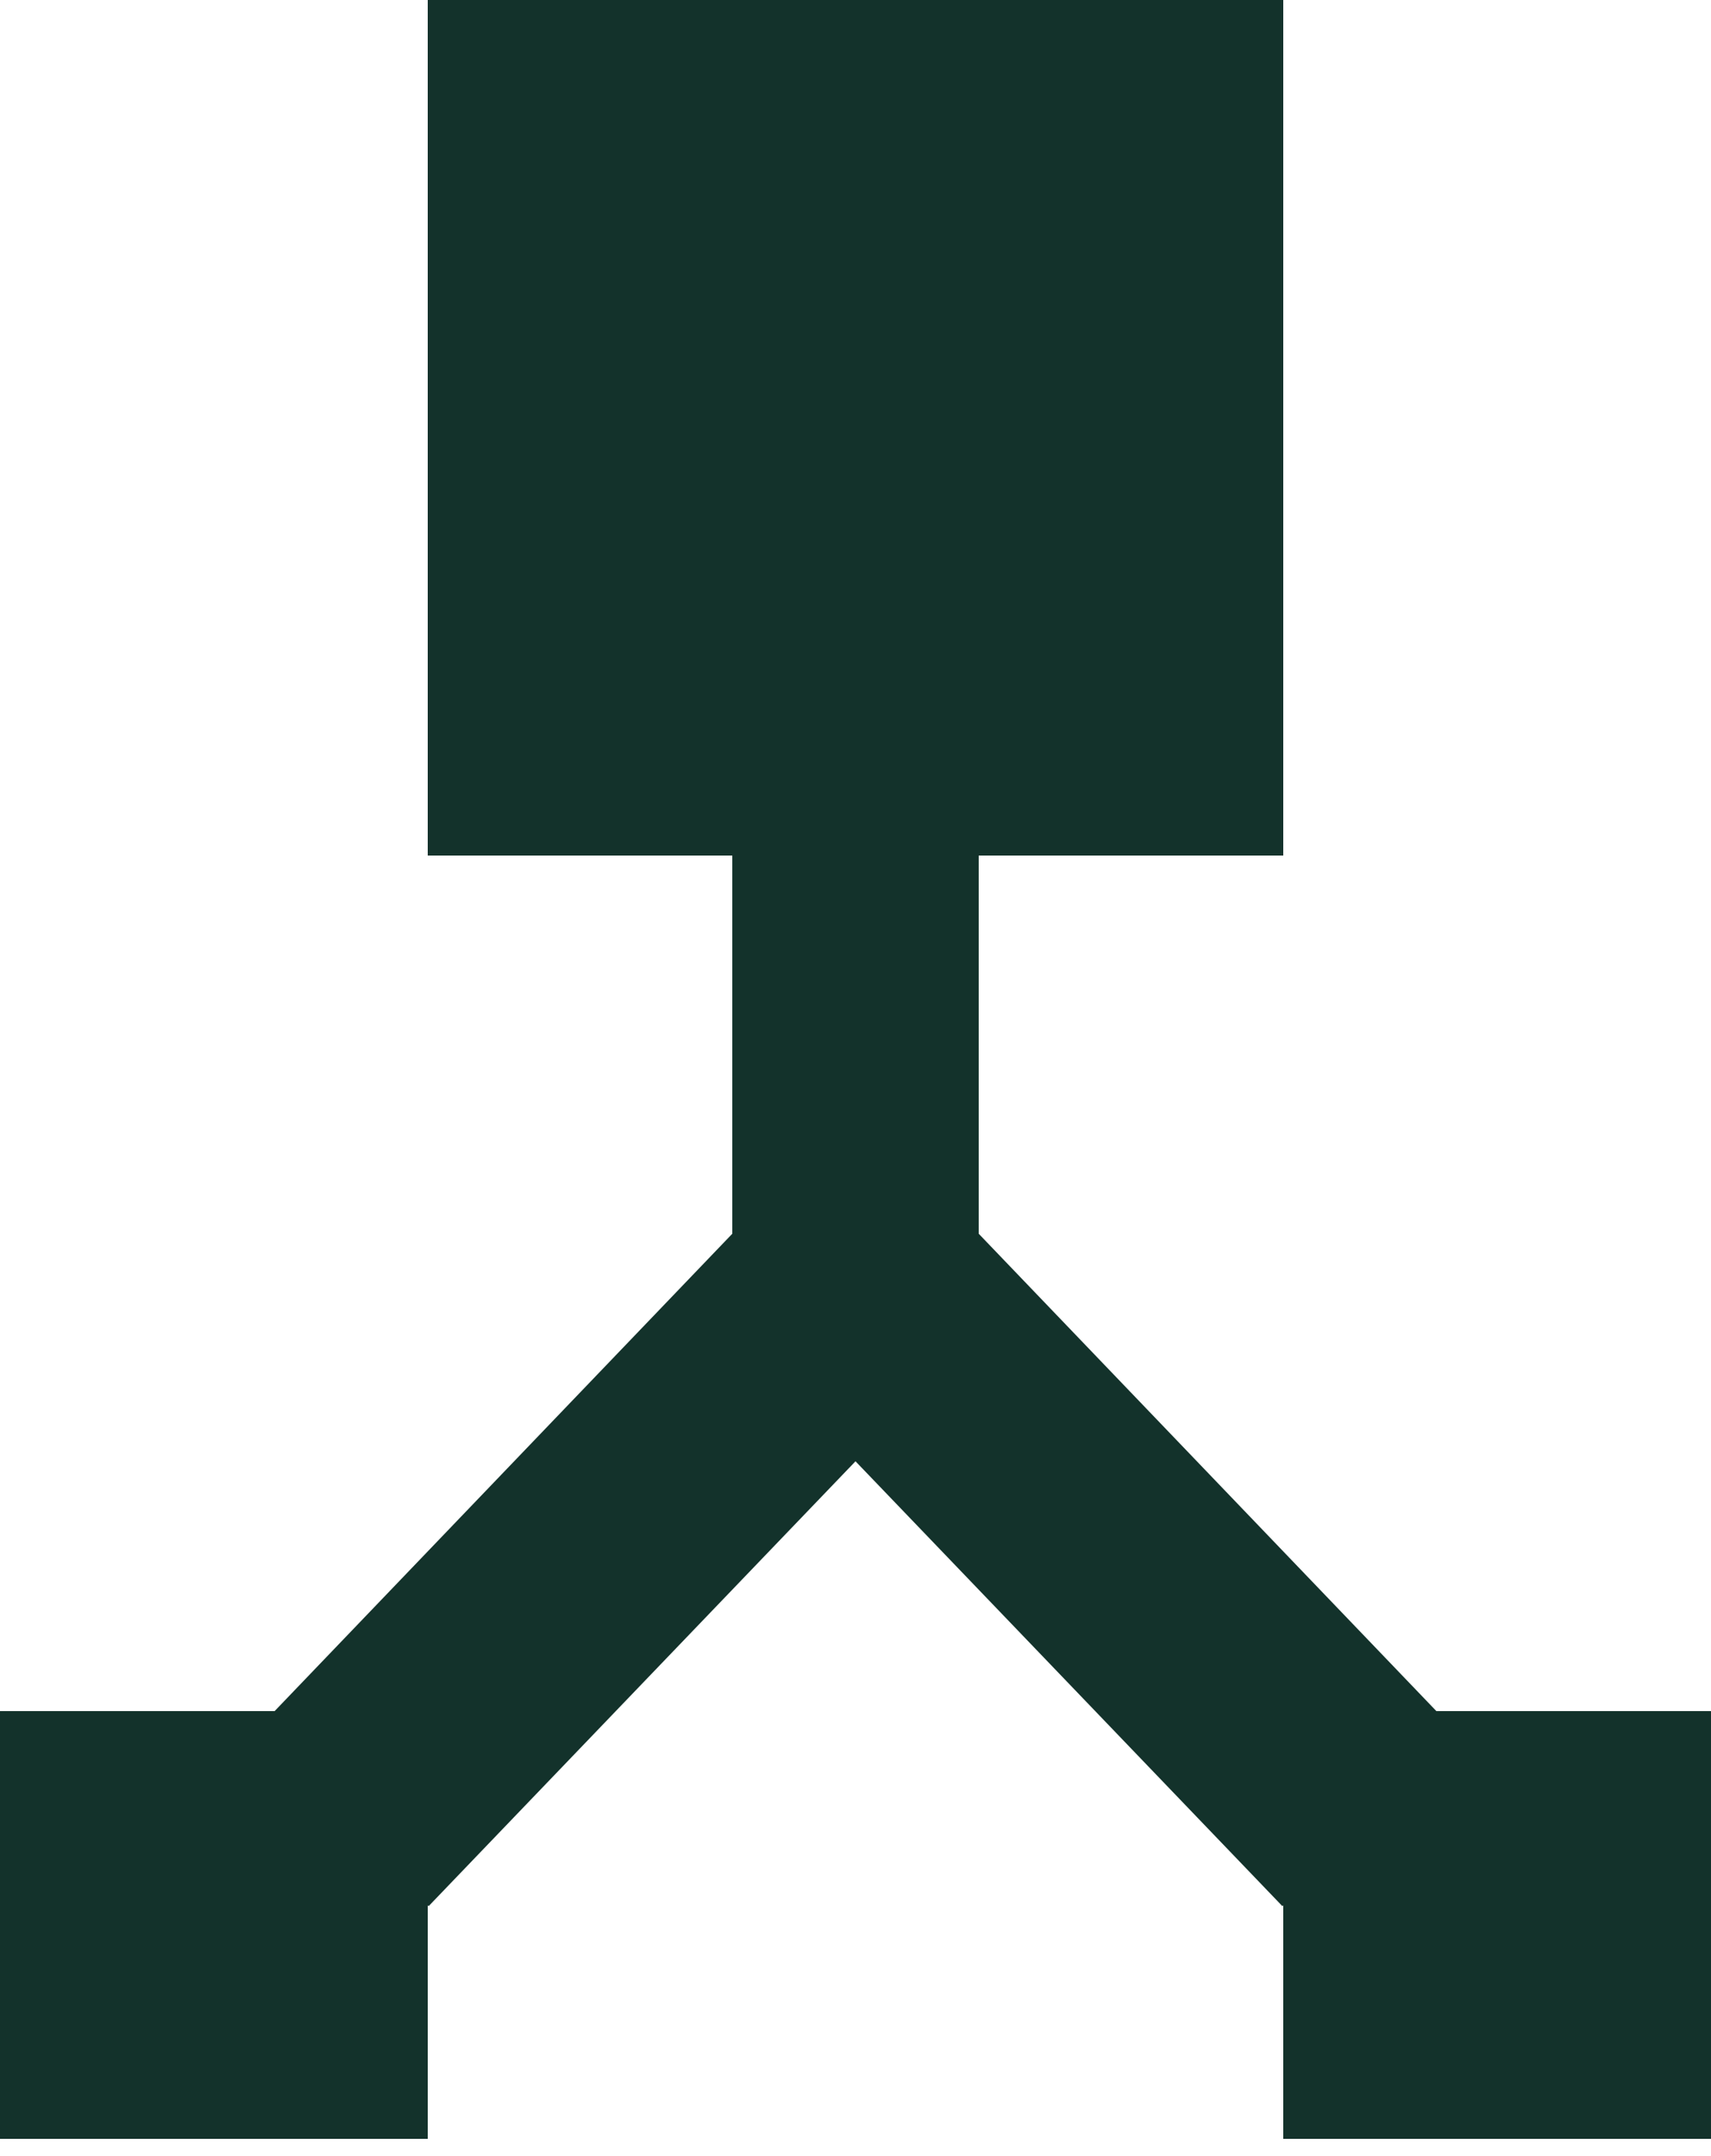 <svg width="50" height="63" viewBox="0 0 50 63" fill="none" xmlns="http://www.w3.org/2000/svg">
<g clip-path="url(#clip0_126_568)">
<path d="M41.975 50L28.6 36.05V25H37.5V0H12.5V25H21.4V36.05L8.025 50H0V62.5H12.5V55.675L12.525 55.7L25 42.7L37.475 55.7L37.5 55.675V62.5H50V50H41.975Z" fill="#13322B"/>
</g>
<defs>
<clipPath id="clip0_126_568">
<rect width="50" height="62.5" fill="white"/>
</clipPath>
</defs>
</svg>
